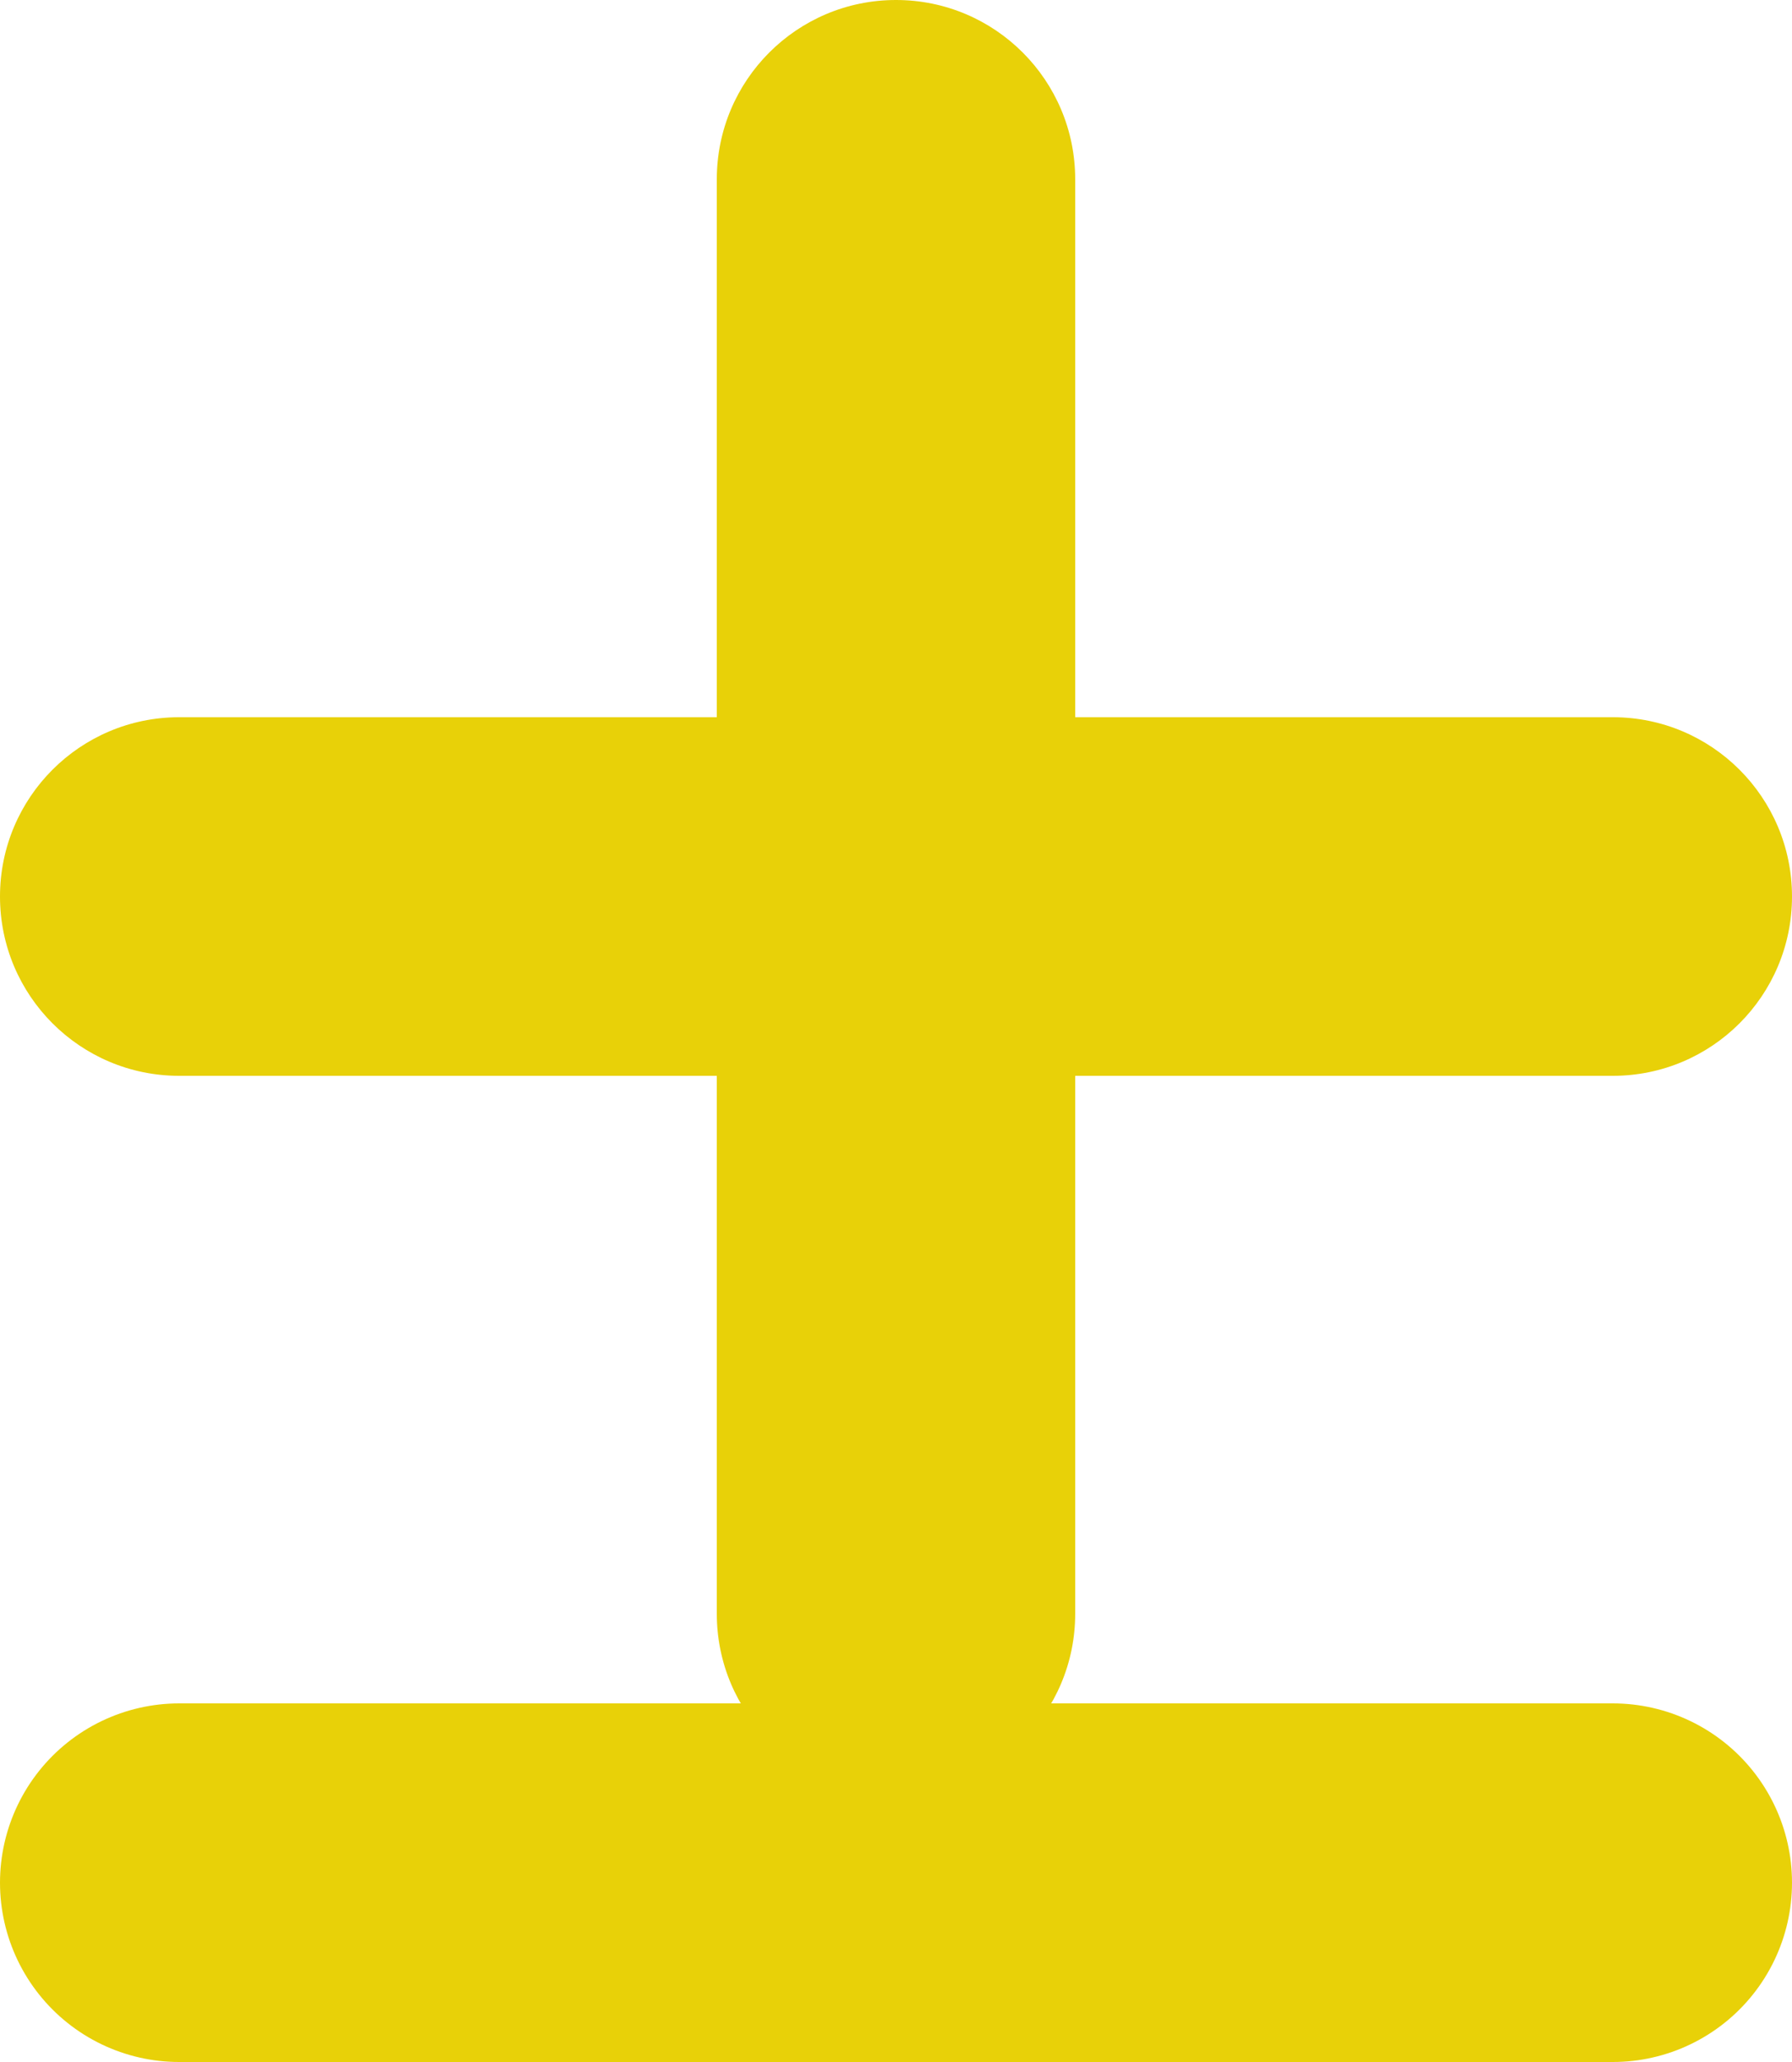 <svg width="20" height="23" viewBox="0 0 20 23" fill="none" xmlns="http://www.w3.org/2000/svg">
<path fill-rule="evenodd" clip-rule="evenodd" d="M8 18C8 19.105 8.895 20 10 20C11.105 20 12 19.105 12 18V12H18C19.105 12 20 11.105 20 10C20 8.895 19.105 8 18 8H12V2C12 0.895 11.105 0 10 0C8.895 0 8 0.895 8 2L8 8H2C0.895 8 0 8.895 0 10C0 11.105 0.895 12 2 12H8L8 18Z" fill="#E8D108"/>
<line x1="2" y1="21" x2="18" y2="21" stroke="#E8D108" stroke-width="4" stroke-linecap="round"/>
</svg>
